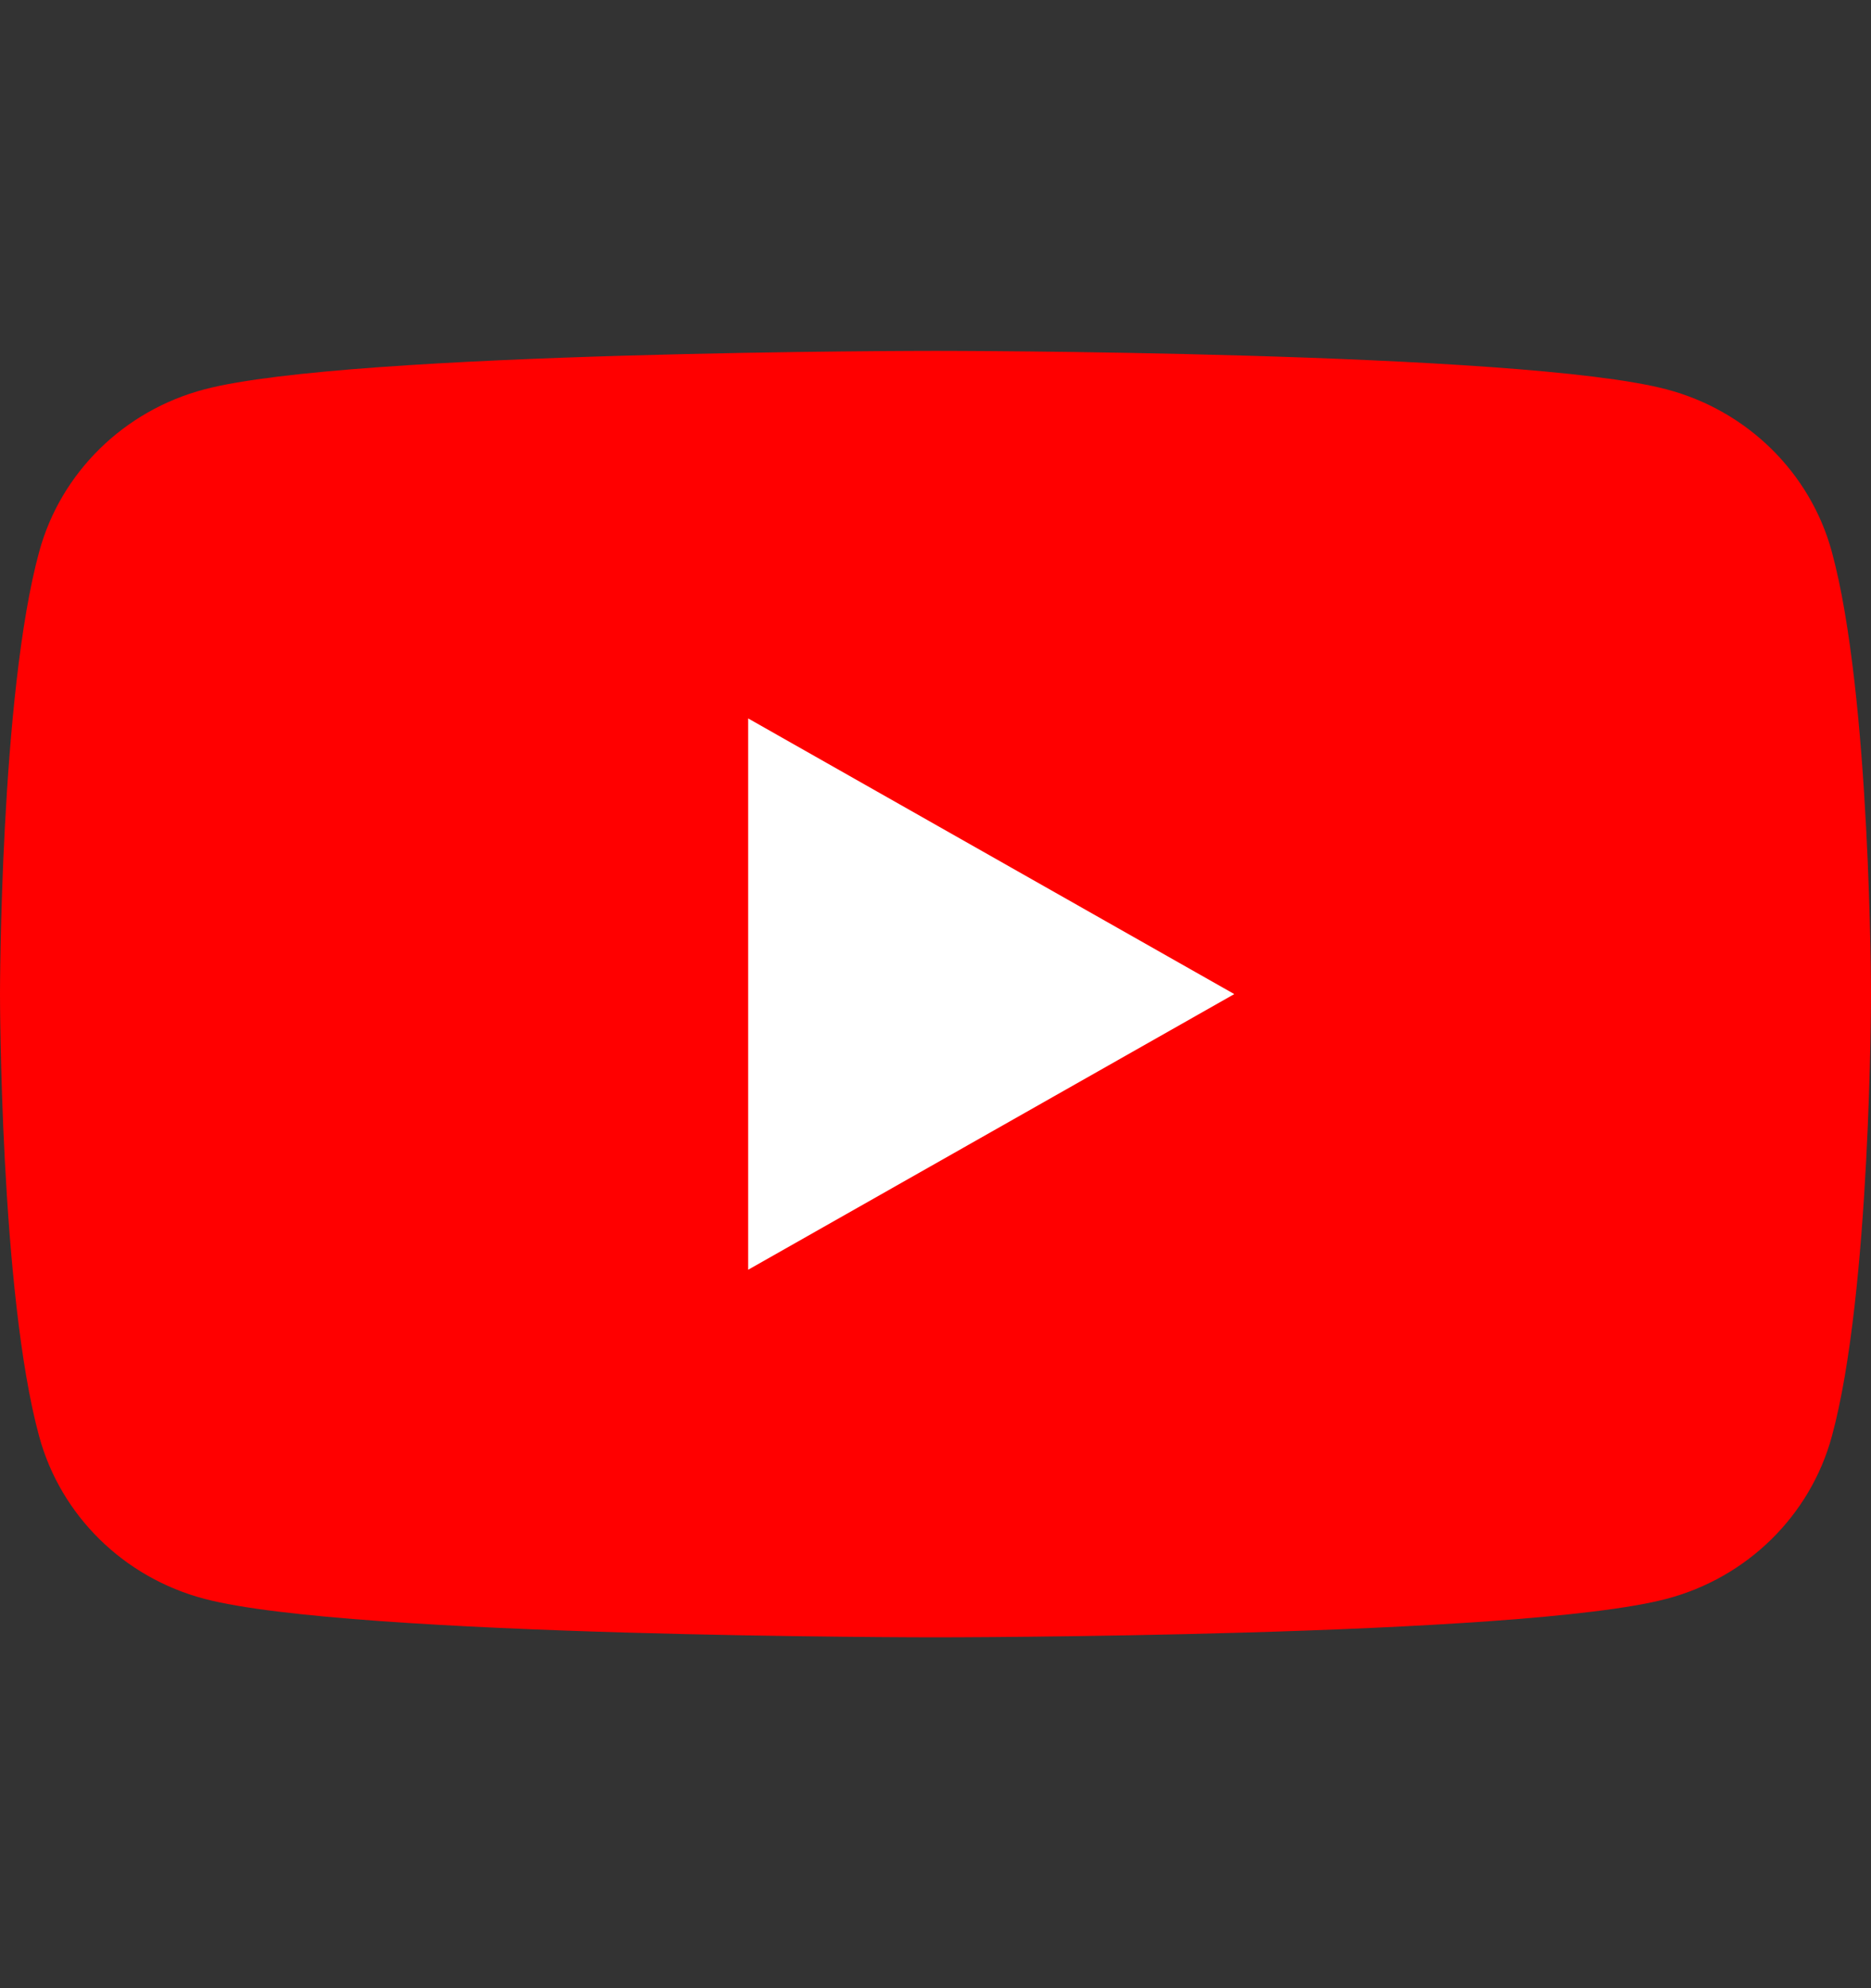 <svg width="16" height="17" viewBox="0 0 16 17" fill="none" xmlns="http://www.w3.org/2000/svg">
<rect x="0" y="0" width="16" height="17" fill="#333333" stroke="none"/>
<path d="M15.665 4.718C15.481 4.041 14.94 3.51 14.251 3.329C13.004 3 8 3 8 3C8 3 2.996 3 1.749 3.329C1.06 3.51 0.519 4.041 0.335 4.718C1.0014e-07 5.943 0 8.5 0 8.5C0 8.5 1.0014e-07 11.057 0.335 12.282C0.519 12.959 1.06 13.49 1.749 13.671C2.996 14 8 14 8 14C8 14 13.004 14 14.251 13.671C14.94 13.49 15.481 12.959 15.665 12.282C16 11.057 16 8.5 16 8.5C16 8.5 15.999 5.943 15.665 4.718Z" fill="#FF0000"/>
<path d="M6.398 10.857L10.555 8.5L6.398 6.143V10.857Z" fill="white"/>
</svg>
